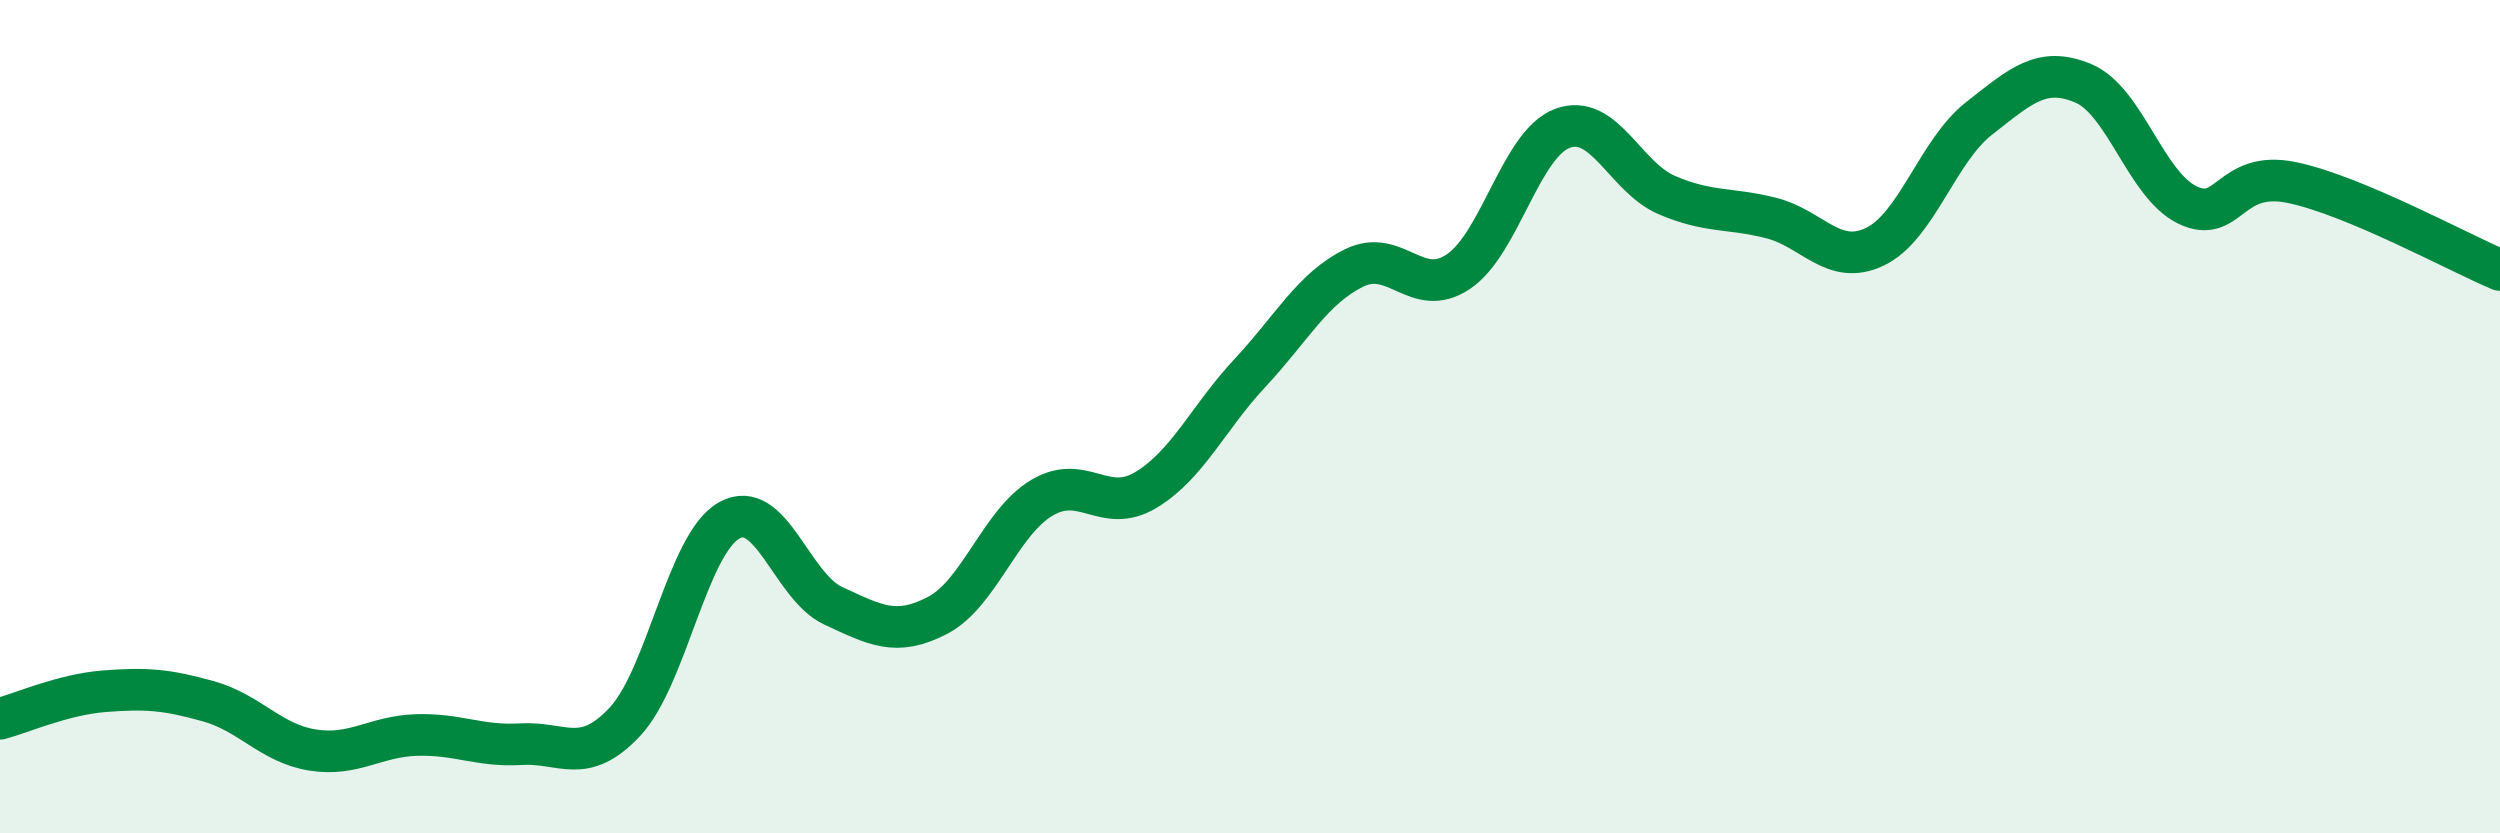 
    <svg width="60" height="20" viewBox="0 0 60 20" xmlns="http://www.w3.org/2000/svg">
      <path
        d="M 0,17.25 C 0.5,17.12 1.5,16.67 2.5,16.59 C 3.5,16.51 4,16.55 5,16.83 C 6,17.11 6.5,17.84 7.5,18 C 8.5,18.16 9,17.67 10,17.64 C 11,17.61 11.5,17.92 12.5,17.86 C 13.5,17.8 14,18.39 15,17.32 C 16,16.25 16.5,13.05 17.5,12.49 C 18.5,11.93 19,14.08 20,14.54 C 21,15 21.5,15.29 22.5,14.77 C 23.5,14.25 24,12.55 25,11.95 C 26,11.35 26.5,12.36 27.5,11.76 C 28.5,11.16 29,10.02 30,8.95 C 31,7.88 31.5,6.92 32.5,6.43 C 33.5,5.94 34,7.19 35,6.52 C 36,5.85 36.5,3.45 37.5,3.08 C 38.5,2.71 39,4.25 40,4.68 C 41,5.11 41.5,4.98 42.5,5.23 C 43.5,5.48 44,6.4 45,5.92 C 46,5.44 46.5,3.62 47.5,2.84 C 48.5,2.06 49,1.58 50,2 C 51,2.42 51.5,4.44 52.5,4.92 C 53.5,5.4 53.5,4.07 55,4.38 C 56.5,4.69 59,6.06 60,6.48L60 20L0 20Z"
        fill="#008740"
        opacity="0.1"
        stroke-linecap="round"
        stroke-linejoin="round"
      />
      <path
        d="M 0,17.25 C 0.5,17.12 1.5,16.67 2.5,16.59 C 3.5,16.51 4,16.55 5,16.83 C 6,17.11 6.5,17.84 7.5,18 C 8.5,18.16 9,17.67 10,17.64 C 11,17.61 11.5,17.92 12.5,17.86 C 13.5,17.8 14,18.39 15,17.32 C 16,16.25 16.5,13.05 17.5,12.49 C 18.5,11.93 19,14.08 20,14.54 C 21,15 21.5,15.29 22.5,14.77 C 23.5,14.25 24,12.55 25,11.95 C 26,11.35 26.5,12.36 27.5,11.76 C 28.5,11.16 29,10.02 30,8.95 C 31,7.88 31.5,6.92 32.5,6.43 C 33.5,5.94 34,7.19 35,6.52 C 36,5.85 36.5,3.45 37.5,3.08 C 38.5,2.71 39,4.25 40,4.68 C 41,5.11 41.5,4.98 42.5,5.23 C 43.5,5.48 44,6.4 45,5.92 C 46,5.44 46.5,3.62 47.5,2.84 C 48.5,2.06 49,1.58 50,2 C 51,2.42 51.5,4.44 52.5,4.92 C 53.5,5.4 53.5,4.07 55,4.38 C 56.5,4.69 59,6.06 60,6.48"
        stroke="#008740"
        stroke-width="1"
        fill="none"
        stroke-linecap="round"
        stroke-linejoin="round"
      />
    </svg>
  
